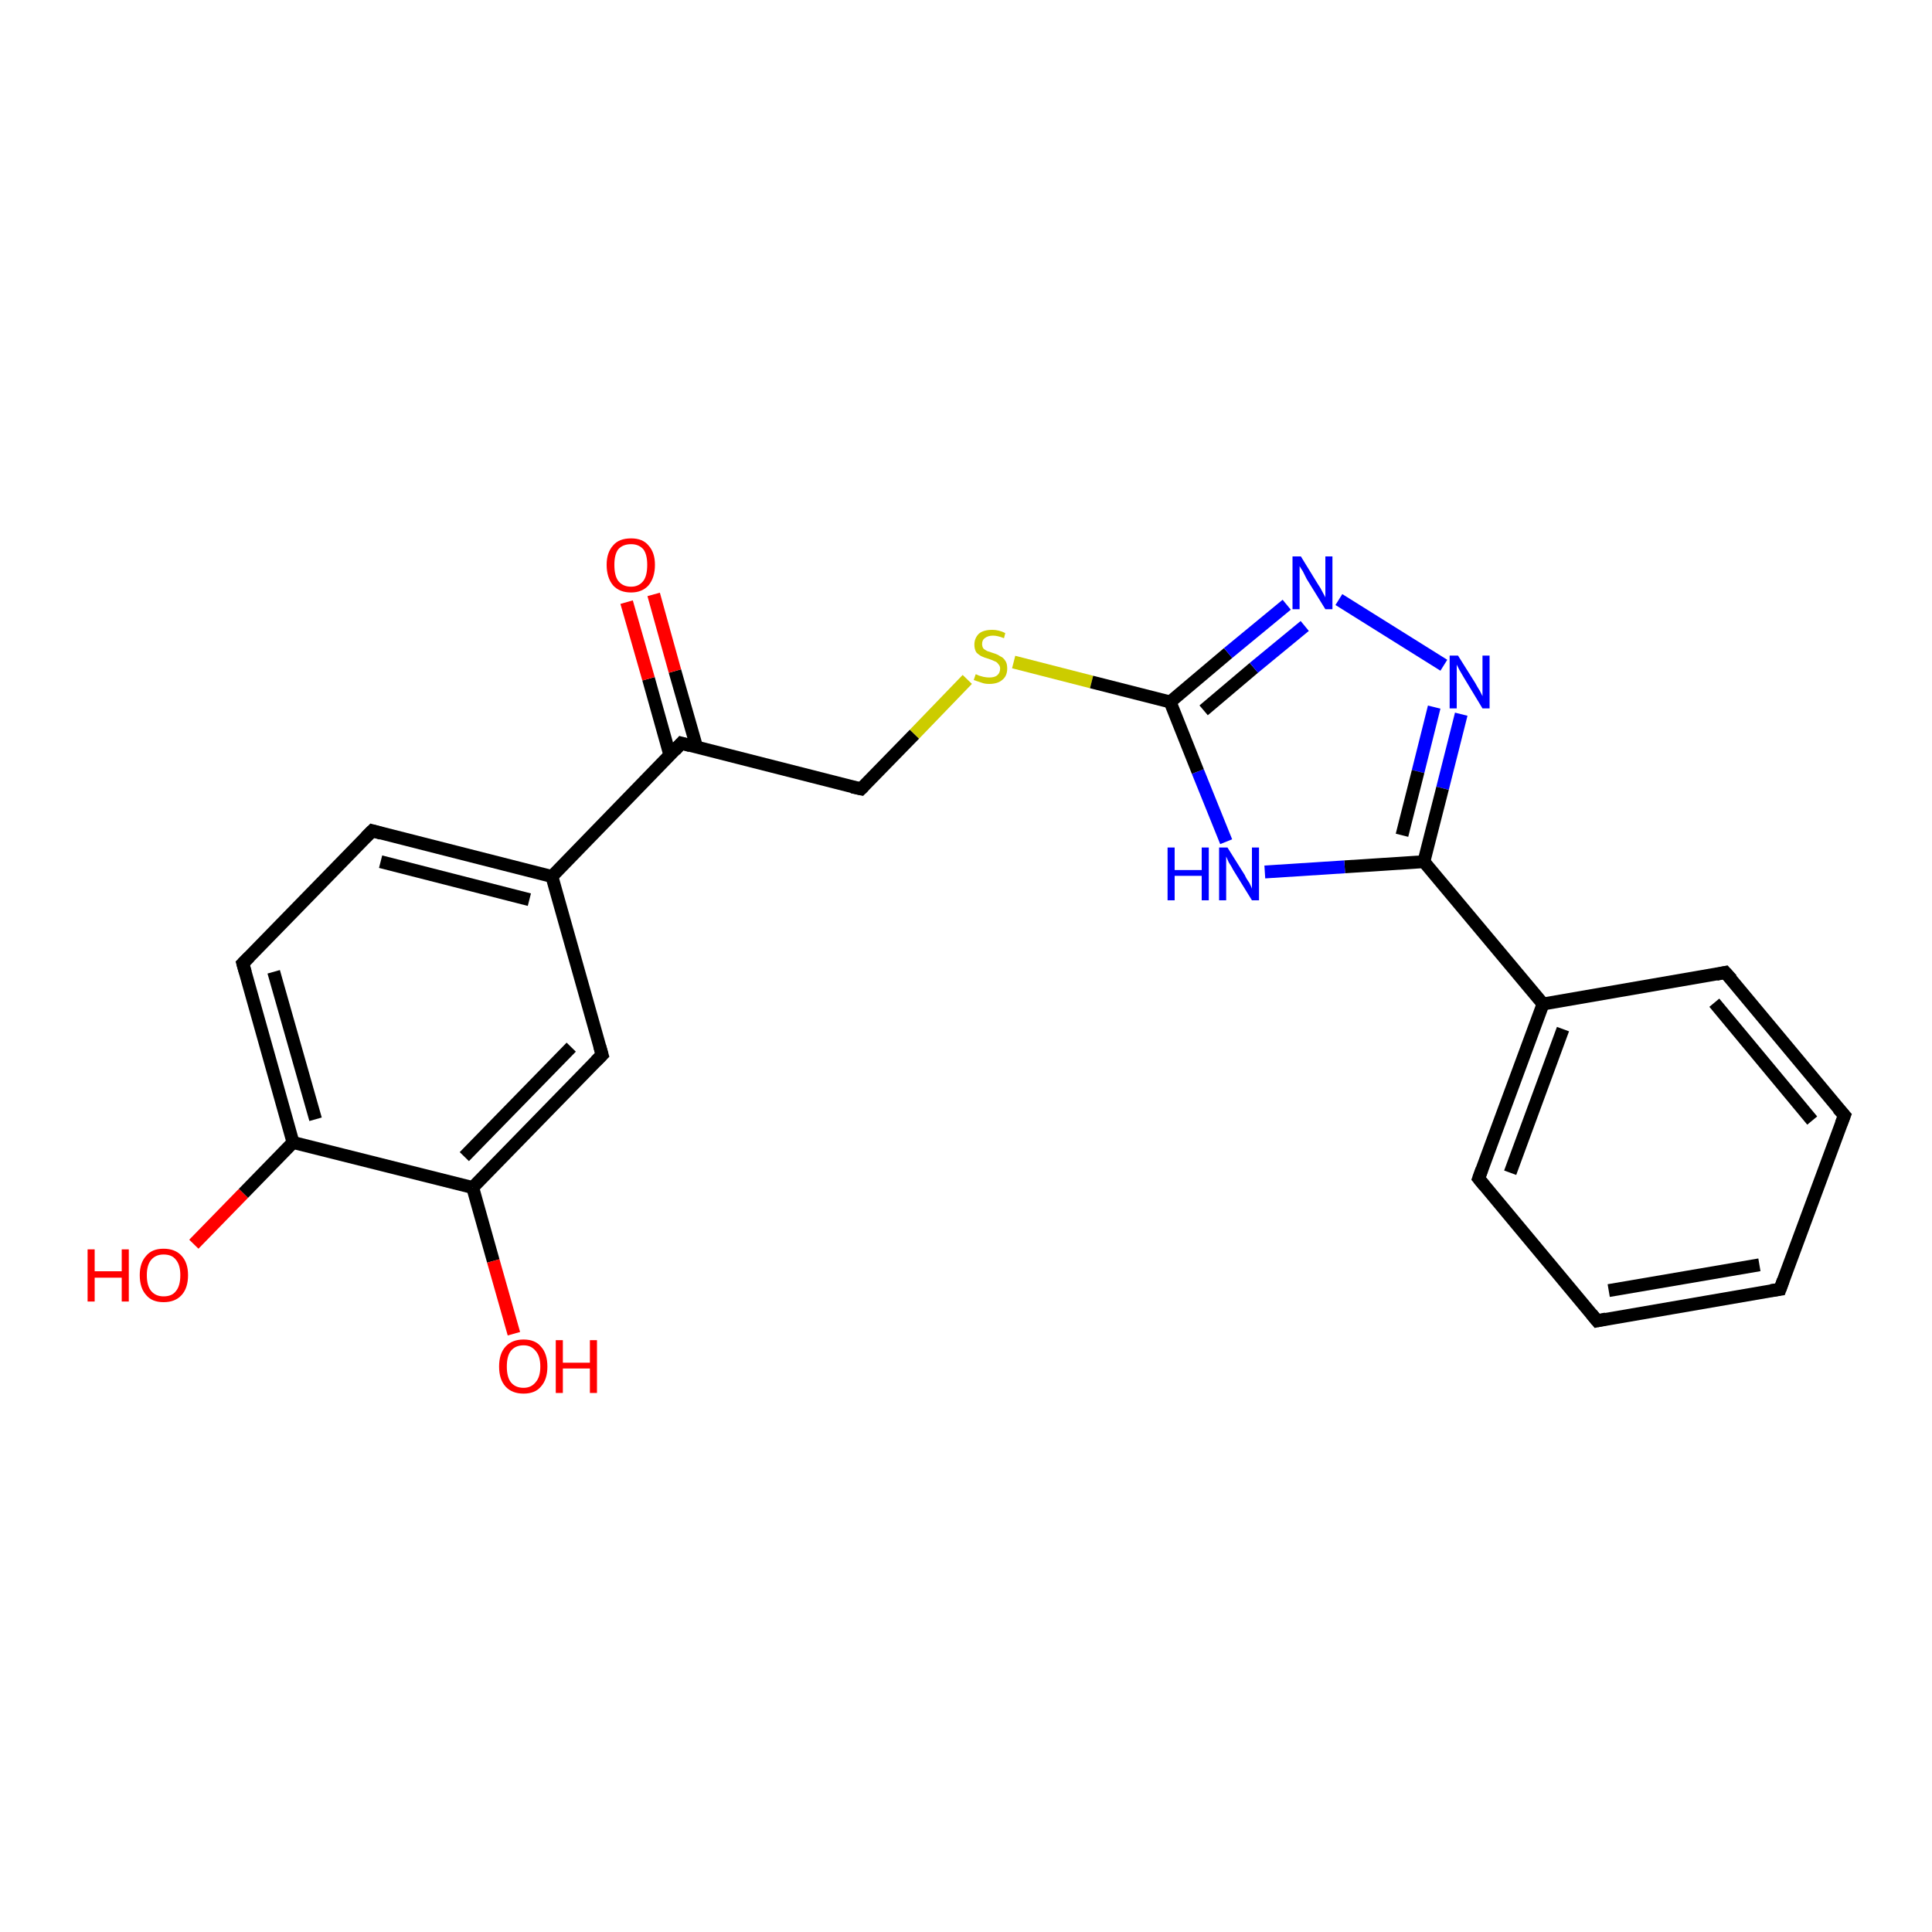 <?xml version='1.0' encoding='iso-8859-1'?>
<svg version='1.1' baseProfile='full'
              xmlns='http://www.w3.org/2000/svg'
                      xmlns:rdkit='http://www.rdkit.org/xml'
                      xmlns:xlink='http://www.w3.org/1999/xlink'
                  xml:space='preserve'
width='300px' height='300px' viewBox='0 0 300 300'>
<!-- END OF HEADER -->
<rect style='opacity:1.0;fill:#FFFFFF;stroke:none' width='300.0' height='300.0' x='0.0' y='0.0'> </rect>
<path class='bond-0 atom-0 atom-1' d='M 30.1,193.2 L 37.8,185.3' style='fill:none;fill-rule:evenodd;stroke:#FF0000;stroke-width:2.0px;stroke-linecap:butt;stroke-linejoin:miter;stroke-opacity:1' />
<path class='bond-0 atom-0 atom-1' d='M 37.8,185.3 L 45.5,177.4' style='fill:none;fill-rule:evenodd;stroke:#000000;stroke-width:2.0px;stroke-linecap:butt;stroke-linejoin:miter;stroke-opacity:1' />
<path class='bond-1 atom-1 atom-2' d='M 45.5,177.4 L 37.7,149.6' style='fill:none;fill-rule:evenodd;stroke:#000000;stroke-width:2.0px;stroke-linecap:butt;stroke-linejoin:miter;stroke-opacity:1' />
<path class='bond-1 atom-1 atom-2' d='M 49.0,173.8 L 42.5,150.9' style='fill:none;fill-rule:evenodd;stroke:#000000;stroke-width:2.0px;stroke-linecap:butt;stroke-linejoin:miter;stroke-opacity:1' />
<path class='bond-2 atom-2 atom-3' d='M 37.7,149.6 L 57.8,129.0' style='fill:none;fill-rule:evenodd;stroke:#000000;stroke-width:2.0px;stroke-linecap:butt;stroke-linejoin:miter;stroke-opacity:1' />
<path class='bond-3 atom-3 atom-4' d='M 57.8,129.0 L 85.7,136.1' style='fill:none;fill-rule:evenodd;stroke:#000000;stroke-width:2.0px;stroke-linecap:butt;stroke-linejoin:miter;stroke-opacity:1' />
<path class='bond-3 atom-3 atom-4' d='M 59.1,133.8 L 82.2,139.7' style='fill:none;fill-rule:evenodd;stroke:#000000;stroke-width:2.0px;stroke-linecap:butt;stroke-linejoin:miter;stroke-opacity:1' />
<path class='bond-4 atom-4 atom-5' d='M 85.7,136.1 L 93.5,163.8' style='fill:none;fill-rule:evenodd;stroke:#000000;stroke-width:2.0px;stroke-linecap:butt;stroke-linejoin:miter;stroke-opacity:1' />
<path class='bond-5 atom-5 atom-6' d='M 93.5,163.8 L 73.4,184.4' style='fill:none;fill-rule:evenodd;stroke:#000000;stroke-width:2.0px;stroke-linecap:butt;stroke-linejoin:miter;stroke-opacity:1' />
<path class='bond-5 atom-5 atom-6' d='M 88.7,162.6 L 72.1,179.6' style='fill:none;fill-rule:evenodd;stroke:#000000;stroke-width:2.0px;stroke-linecap:butt;stroke-linejoin:miter;stroke-opacity:1' />
<path class='bond-6 atom-6 atom-7' d='M 73.4,184.4 L 76.6,195.8' style='fill:none;fill-rule:evenodd;stroke:#000000;stroke-width:2.0px;stroke-linecap:butt;stroke-linejoin:miter;stroke-opacity:1' />
<path class='bond-6 atom-6 atom-7' d='M 76.6,195.8 L 79.8,207.1' style='fill:none;fill-rule:evenodd;stroke:#FF0000;stroke-width:2.0px;stroke-linecap:butt;stroke-linejoin:miter;stroke-opacity:1' />
<path class='bond-7 atom-4 atom-8' d='M 85.7,136.1 L 105.8,115.4' style='fill:none;fill-rule:evenodd;stroke:#000000;stroke-width:2.0px;stroke-linecap:butt;stroke-linejoin:miter;stroke-opacity:1' />
<path class='bond-8 atom-8 atom-9' d='M 108.2,116.1 L 104.8,104.2' style='fill:none;fill-rule:evenodd;stroke:#000000;stroke-width:2.0px;stroke-linecap:butt;stroke-linejoin:miter;stroke-opacity:1' />
<path class='bond-8 atom-8 atom-9' d='M 104.8,104.2 L 101.5,92.3' style='fill:none;fill-rule:evenodd;stroke:#FF0000;stroke-width:2.0px;stroke-linecap:butt;stroke-linejoin:miter;stroke-opacity:1' />
<path class='bond-8 atom-8 atom-9' d='M 104.0,117.2 L 100.7,105.4' style='fill:none;fill-rule:evenodd;stroke:#000000;stroke-width:2.0px;stroke-linecap:butt;stroke-linejoin:miter;stroke-opacity:1' />
<path class='bond-8 atom-8 atom-9' d='M 100.7,105.4 L 97.3,93.5' style='fill:none;fill-rule:evenodd;stroke:#FF0000;stroke-width:2.0px;stroke-linecap:butt;stroke-linejoin:miter;stroke-opacity:1' />
<path class='bond-9 atom-8 atom-10' d='M 105.8,115.4 L 133.7,122.5' style='fill:none;fill-rule:evenodd;stroke:#000000;stroke-width:2.0px;stroke-linecap:butt;stroke-linejoin:miter;stroke-opacity:1' />
<path class='bond-10 atom-10 atom-11' d='M 133.7,122.5 L 142.0,114.0' style='fill:none;fill-rule:evenodd;stroke:#000000;stroke-width:2.0px;stroke-linecap:butt;stroke-linejoin:miter;stroke-opacity:1' />
<path class='bond-10 atom-10 atom-11' d='M 142.0,114.0 L 150.2,105.5' style='fill:none;fill-rule:evenodd;stroke:#CCCC00;stroke-width:2.0px;stroke-linecap:butt;stroke-linejoin:miter;stroke-opacity:1' />
<path class='bond-11 atom-11 atom-12' d='M 157.4,102.8 L 169.5,105.9' style='fill:none;fill-rule:evenodd;stroke:#CCCC00;stroke-width:2.0px;stroke-linecap:butt;stroke-linejoin:miter;stroke-opacity:1' />
<path class='bond-11 atom-11 atom-12' d='M 169.5,105.9 L 181.7,109.0' style='fill:none;fill-rule:evenodd;stroke:#000000;stroke-width:2.0px;stroke-linecap:butt;stroke-linejoin:miter;stroke-opacity:1' />
<path class='bond-12 atom-12 atom-13' d='M 181.7,109.0 L 190.7,101.4' style='fill:none;fill-rule:evenodd;stroke:#000000;stroke-width:2.0px;stroke-linecap:butt;stroke-linejoin:miter;stroke-opacity:1' />
<path class='bond-12 atom-12 atom-13' d='M 190.7,101.4 L 199.8,93.9' style='fill:none;fill-rule:evenodd;stroke:#0000FF;stroke-width:2.0px;stroke-linecap:butt;stroke-linejoin:miter;stroke-opacity:1' />
<path class='bond-12 atom-12 atom-13' d='M 186.9,110.3 L 194.7,103.7' style='fill:none;fill-rule:evenodd;stroke:#000000;stroke-width:2.0px;stroke-linecap:butt;stroke-linejoin:miter;stroke-opacity:1' />
<path class='bond-12 atom-12 atom-13' d='M 194.7,103.7 L 202.6,97.2' style='fill:none;fill-rule:evenodd;stroke:#0000FF;stroke-width:2.0px;stroke-linecap:butt;stroke-linejoin:miter;stroke-opacity:1' />
<path class='bond-13 atom-13 atom-14' d='M 207.9,93.1 L 224.2,103.3' style='fill:none;fill-rule:evenodd;stroke:#0000FF;stroke-width:2.0px;stroke-linecap:butt;stroke-linejoin:miter;stroke-opacity:1' />
<path class='bond-14 atom-14 atom-15' d='M 226.9,110.9 L 224.0,122.4' style='fill:none;fill-rule:evenodd;stroke:#0000FF;stroke-width:2.0px;stroke-linecap:butt;stroke-linejoin:miter;stroke-opacity:1' />
<path class='bond-14 atom-14 atom-15' d='M 224.0,122.4 L 221.1,133.8' style='fill:none;fill-rule:evenodd;stroke:#000000;stroke-width:2.0px;stroke-linecap:butt;stroke-linejoin:miter;stroke-opacity:1' />
<path class='bond-14 atom-14 atom-15' d='M 222.7,109.8 L 220.2,119.8' style='fill:none;fill-rule:evenodd;stroke:#0000FF;stroke-width:2.0px;stroke-linecap:butt;stroke-linejoin:miter;stroke-opacity:1' />
<path class='bond-14 atom-14 atom-15' d='M 220.2,119.8 L 217.7,129.7' style='fill:none;fill-rule:evenodd;stroke:#000000;stroke-width:2.0px;stroke-linecap:butt;stroke-linejoin:miter;stroke-opacity:1' />
<path class='bond-15 atom-15 atom-16' d='M 221.1,133.8 L 208.8,134.6' style='fill:none;fill-rule:evenodd;stroke:#000000;stroke-width:2.0px;stroke-linecap:butt;stroke-linejoin:miter;stroke-opacity:1' />
<path class='bond-15 atom-15 atom-16' d='M 208.8,134.6 L 196.4,135.4' style='fill:none;fill-rule:evenodd;stroke:#0000FF;stroke-width:2.0px;stroke-linecap:butt;stroke-linejoin:miter;stroke-opacity:1' />
<path class='bond-16 atom-15 atom-17' d='M 221.1,133.8 L 239.6,155.9' style='fill:none;fill-rule:evenodd;stroke:#000000;stroke-width:2.0px;stroke-linecap:butt;stroke-linejoin:miter;stroke-opacity:1' />
<path class='bond-17 atom-17 atom-18' d='M 239.6,155.9 L 229.6,183.0' style='fill:none;fill-rule:evenodd;stroke:#000000;stroke-width:2.0px;stroke-linecap:butt;stroke-linejoin:miter;stroke-opacity:1' />
<path class='bond-17 atom-17 atom-18' d='M 242.7,159.8 L 234.5,182.1' style='fill:none;fill-rule:evenodd;stroke:#000000;stroke-width:2.0px;stroke-linecap:butt;stroke-linejoin:miter;stroke-opacity:1' />
<path class='bond-18 atom-18 atom-19' d='M 229.6,183.0 L 248.0,205.1' style='fill:none;fill-rule:evenodd;stroke:#000000;stroke-width:2.0px;stroke-linecap:butt;stroke-linejoin:miter;stroke-opacity:1' />
<path class='bond-19 atom-19 atom-20' d='M 248.0,205.1 L 276.4,200.2' style='fill:none;fill-rule:evenodd;stroke:#000000;stroke-width:2.0px;stroke-linecap:butt;stroke-linejoin:miter;stroke-opacity:1' />
<path class='bond-19 atom-19 atom-20' d='M 249.8,200.4 L 273.2,196.4' style='fill:none;fill-rule:evenodd;stroke:#000000;stroke-width:2.0px;stroke-linecap:butt;stroke-linejoin:miter;stroke-opacity:1' />
<path class='bond-20 atom-20 atom-21' d='M 276.4,200.2 L 286.4,173.2' style='fill:none;fill-rule:evenodd;stroke:#000000;stroke-width:2.0px;stroke-linecap:butt;stroke-linejoin:miter;stroke-opacity:1' />
<path class='bond-21 atom-21 atom-22' d='M 286.4,173.2 L 267.9,151.0' style='fill:none;fill-rule:evenodd;stroke:#000000;stroke-width:2.0px;stroke-linecap:butt;stroke-linejoin:miter;stroke-opacity:1' />
<path class='bond-21 atom-21 atom-22' d='M 281.4,174.0 L 266.2,155.7' style='fill:none;fill-rule:evenodd;stroke:#000000;stroke-width:2.0px;stroke-linecap:butt;stroke-linejoin:miter;stroke-opacity:1' />
<path class='bond-22 atom-6 atom-1' d='M 73.4,184.4 L 45.5,177.4' style='fill:none;fill-rule:evenodd;stroke:#000000;stroke-width:2.0px;stroke-linecap:butt;stroke-linejoin:miter;stroke-opacity:1' />
<path class='bond-23 atom-16 atom-12' d='M 190.4,130.7 L 186.0,119.8' style='fill:none;fill-rule:evenodd;stroke:#0000FF;stroke-width:2.0px;stroke-linecap:butt;stroke-linejoin:miter;stroke-opacity:1' />
<path class='bond-23 atom-16 atom-12' d='M 186.0,119.8 L 181.7,109.0' style='fill:none;fill-rule:evenodd;stroke:#000000;stroke-width:2.0px;stroke-linecap:butt;stroke-linejoin:miter;stroke-opacity:1' />
<path class='bond-24 atom-22 atom-17' d='M 267.9,151.0 L 239.6,155.9' style='fill:none;fill-rule:evenodd;stroke:#000000;stroke-width:2.0px;stroke-linecap:butt;stroke-linejoin:miter;stroke-opacity:1' />
<path d='M 38.1,151.0 L 37.7,149.6 L 38.7,148.6' style='fill:none;stroke:#000000;stroke-width:2.0px;stroke-linecap:butt;stroke-linejoin:miter;stroke-opacity:1;' />
<path d='M 56.8,130.0 L 57.8,129.0 L 59.2,129.4' style='fill:none;stroke:#000000;stroke-width:2.0px;stroke-linecap:butt;stroke-linejoin:miter;stroke-opacity:1;' />
<path d='M 93.1,162.4 L 93.5,163.8 L 92.5,164.8' style='fill:none;stroke:#000000;stroke-width:2.0px;stroke-linecap:butt;stroke-linejoin:miter;stroke-opacity:1;' />
<path d='M 104.8,116.5 L 105.8,115.4 L 107.2,115.8' style='fill:none;stroke:#000000;stroke-width:2.0px;stroke-linecap:butt;stroke-linejoin:miter;stroke-opacity:1;' />
<path d='M 132.3,122.2 L 133.7,122.5 L 134.1,122.1' style='fill:none;stroke:#000000;stroke-width:2.0px;stroke-linecap:butt;stroke-linejoin:miter;stroke-opacity:1;' />
<path d='M 230.1,181.6 L 229.6,183.0 L 230.5,184.1' style='fill:none;stroke:#000000;stroke-width:2.0px;stroke-linecap:butt;stroke-linejoin:miter;stroke-opacity:1;' />
<path d='M 247.1,204.0 L 248.0,205.1 L 249.4,204.8' style='fill:none;stroke:#000000;stroke-width:2.0px;stroke-linecap:butt;stroke-linejoin:miter;stroke-opacity:1;' />
<path d='M 275.0,200.4 L 276.4,200.2 L 276.9,198.8' style='fill:none;stroke:#000000;stroke-width:2.0px;stroke-linecap:butt;stroke-linejoin:miter;stroke-opacity:1;' />
<path d='M 285.9,174.5 L 286.4,173.2 L 285.4,172.1' style='fill:none;stroke:#000000;stroke-width:2.0px;stroke-linecap:butt;stroke-linejoin:miter;stroke-opacity:1;' />
<path d='M 268.9,152.1 L 267.9,151.0 L 266.5,151.3' style='fill:none;stroke:#000000;stroke-width:2.0px;stroke-linecap:butt;stroke-linejoin:miter;stroke-opacity:1;' />
<path class='atom-0' d='M 13.6 194.0
L 14.7 194.0
L 14.7 197.4
L 18.9 197.4
L 18.9 194.0
L 20.0 194.0
L 20.0 202.1
L 18.9 202.1
L 18.9 198.4
L 14.7 198.4
L 14.7 202.1
L 13.6 202.1
L 13.6 194.0
' fill='#FF0000'/>
<path class='atom-0' d='M 21.7 198.0
Q 21.7 196.1, 22.7 195.0
Q 23.6 193.9, 25.4 193.9
Q 27.2 193.9, 28.2 195.0
Q 29.2 196.1, 29.2 198.0
Q 29.2 200.0, 28.2 201.1
Q 27.2 202.2, 25.4 202.2
Q 23.6 202.2, 22.7 201.1
Q 21.7 200.0, 21.7 198.0
M 25.4 201.3
Q 26.7 201.3, 27.3 200.5
Q 28.0 199.7, 28.0 198.0
Q 28.0 196.4, 27.3 195.6
Q 26.7 194.8, 25.4 194.8
Q 24.2 194.8, 23.5 195.6
Q 22.8 196.4, 22.8 198.0
Q 22.8 199.7, 23.5 200.5
Q 24.2 201.3, 25.4 201.3
' fill='#FF0000'/>
<path class='atom-7' d='M 77.5 212.2
Q 77.5 210.2, 78.5 209.1
Q 79.5 208.0, 81.3 208.0
Q 83.1 208.0, 84.0 209.1
Q 85.0 210.2, 85.0 212.2
Q 85.0 214.2, 84.0 215.3
Q 83.1 216.4, 81.3 216.4
Q 79.5 216.4, 78.5 215.3
Q 77.5 214.2, 77.5 212.2
M 81.3 215.5
Q 82.5 215.5, 83.2 214.6
Q 83.9 213.8, 83.9 212.2
Q 83.9 210.6, 83.2 209.8
Q 82.5 208.9, 81.3 208.9
Q 80.0 208.9, 79.3 209.8
Q 78.7 210.6, 78.7 212.2
Q 78.7 213.8, 79.3 214.6
Q 80.0 215.5, 81.3 215.5
' fill='#FF0000'/>
<path class='atom-7' d='M 86.3 208.1
L 87.4 208.1
L 87.4 211.6
L 91.6 211.6
L 91.6 208.1
L 92.7 208.1
L 92.7 216.3
L 91.6 216.3
L 91.6 212.5
L 87.4 212.5
L 87.4 216.3
L 86.3 216.3
L 86.3 208.1
' fill='#FF0000'/>
<path class='atom-9' d='M 94.2 87.7
Q 94.2 85.8, 95.2 84.7
Q 96.1 83.6, 98.0 83.6
Q 99.8 83.6, 100.7 84.7
Q 101.7 85.8, 101.7 87.7
Q 101.7 89.7, 100.7 90.9
Q 99.7 92.0, 98.0 92.0
Q 96.2 92.0, 95.2 90.9
Q 94.2 89.7, 94.2 87.7
M 98.0 91.1
Q 99.2 91.1, 99.9 90.2
Q 100.5 89.4, 100.5 87.7
Q 100.5 86.1, 99.9 85.3
Q 99.2 84.5, 98.0 84.5
Q 96.7 84.5, 96.0 85.3
Q 95.4 86.1, 95.4 87.7
Q 95.4 89.4, 96.0 90.2
Q 96.7 91.1, 98.0 91.1
' fill='#FF0000'/>
<path class='atom-11' d='M 151.5 104.7
Q 151.6 104.7, 152.0 104.9
Q 152.3 105.0, 152.7 105.1
Q 153.2 105.2, 153.6 105.2
Q 154.4 105.2, 154.8 104.9
Q 155.3 104.5, 155.3 103.8
Q 155.3 103.4, 155.0 103.1
Q 154.8 102.8, 154.5 102.7
Q 154.1 102.5, 153.5 102.3
Q 152.8 102.1, 152.4 101.9
Q 152.0 101.7, 151.6 101.3
Q 151.3 100.8, 151.3 100.1
Q 151.3 99.1, 152.0 98.4
Q 152.7 97.8, 154.1 97.8
Q 155.1 97.8, 156.1 98.3
L 155.9 99.1
Q 154.9 98.7, 154.2 98.7
Q 153.4 98.7, 152.9 99.1
Q 152.5 99.4, 152.5 100.0
Q 152.5 100.4, 152.7 100.7
Q 152.9 100.9, 153.3 101.1
Q 153.6 101.2, 154.2 101.4
Q 154.9 101.6, 155.3 101.9
Q 155.8 102.1, 156.1 102.6
Q 156.4 103.0, 156.4 103.8
Q 156.4 105.0, 155.6 105.6
Q 154.9 106.2, 153.6 106.2
Q 152.9 106.2, 152.4 106.0
Q 151.8 105.8, 151.2 105.6
L 151.5 104.7
' fill='#CCCC00'/>
<path class='atom-13' d='M 202.0 86.4
L 204.7 90.8
Q 205.0 91.2, 205.4 92.0
Q 205.8 92.7, 205.8 92.8
L 205.8 86.4
L 206.9 86.4
L 206.9 94.6
L 205.8 94.6
L 202.9 89.9
Q 202.6 89.3, 202.3 88.7
Q 201.9 88.1, 201.8 87.9
L 201.8 94.6
L 200.7 94.6
L 200.7 86.4
L 202.0 86.4
' fill='#0000FF'/>
<path class='atom-14' d='M 226.4 101.8
L 229.1 106.1
Q 229.3 106.5, 229.8 107.3
Q 230.2 108.1, 230.2 108.1
L 230.2 101.8
L 231.3 101.8
L 231.3 110.0
L 230.2 110.0
L 227.3 105.2
Q 227.0 104.7, 226.6 104.0
Q 226.3 103.4, 226.2 103.2
L 226.2 110.0
L 225.1 110.0
L 225.1 101.8
L 226.4 101.8
' fill='#0000FF'/>
<path class='atom-16' d='M 181.3 131.6
L 182.4 131.6
L 182.4 135.1
L 186.6 135.1
L 186.6 131.6
L 187.7 131.6
L 187.7 139.8
L 186.6 139.8
L 186.6 136.0
L 182.4 136.0
L 182.4 139.8
L 181.3 139.8
L 181.3 131.6
' fill='#0000FF'/>
<path class='atom-16' d='M 190.6 131.6
L 193.3 135.9
Q 193.5 136.4, 194.0 137.1
Q 194.4 137.9, 194.4 138.0
L 194.4 131.6
L 195.5 131.6
L 195.5 139.8
L 194.4 139.8
L 191.5 135.1
Q 191.2 134.5, 190.8 133.9
Q 190.5 133.2, 190.4 133.0
L 190.4 139.8
L 189.3 139.8
L 189.3 131.6
L 190.6 131.6
' fill='#0000FF'/>
</svg>
